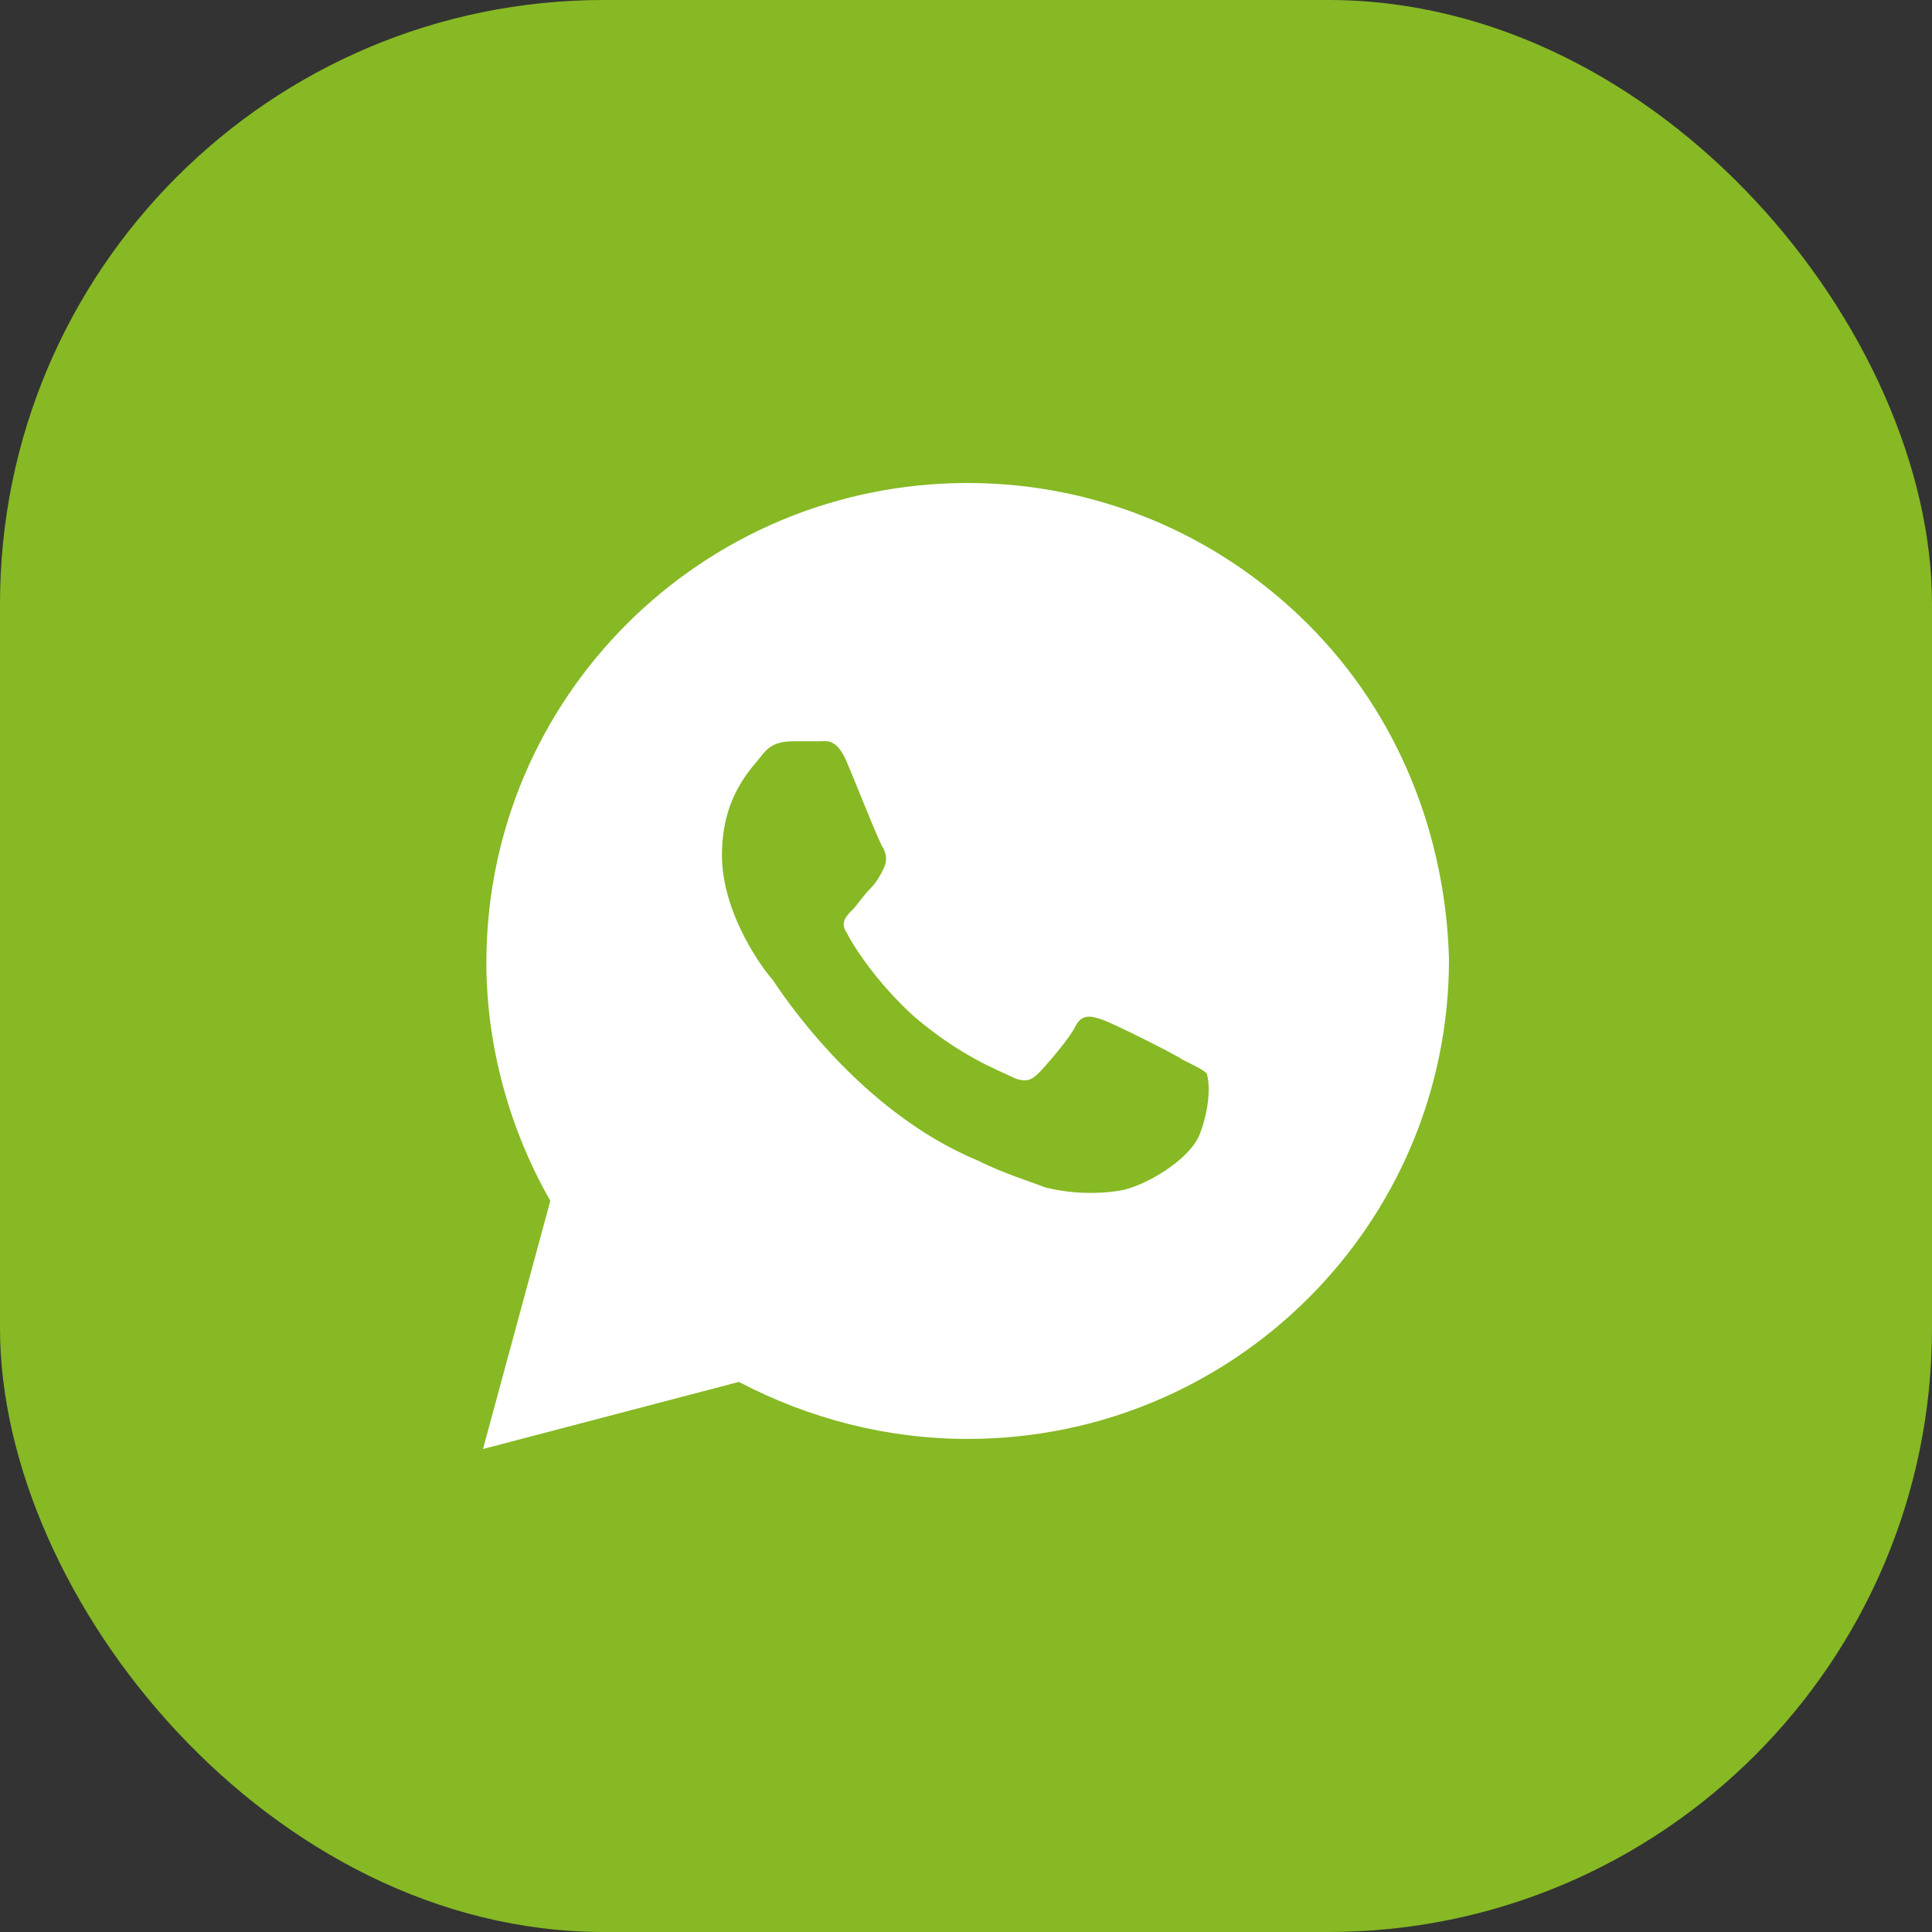 <svg width="32" height="32" viewBox="0 0 32 32" fill="none" xmlns="http://www.w3.org/2000/svg">
<rect x="0" y="0" width="32" height="32" fill="#333333" stroke="none"/>
<rect width="32" height="32" rx="10" fill="#86B924"/>
<path d="M21.659 10.333C20.153 8.833 18.146 8 16.028 8C11.624 8 8.056 11.556 8.056 15.944C8.056 17.333 8.446 18.722 9.115 19.889L8 24L12.237 22.889C13.408 23.5 14.69 23.833 16.028 23.833C20.432 23.833 24 20.278 24 15.889C23.944 13.833 23.164 11.833 21.659 10.333ZM19.875 18.778C19.707 19.222 18.927 19.667 18.537 19.722C18.202 19.778 17.756 19.778 17.31 19.667C17.031 19.556 16.641 19.444 16.195 19.222C14.188 18.389 12.906 16.389 12.794 16.222C12.683 16.111 11.958 15.167 11.958 14.167C11.958 13.167 12.46 12.722 12.627 12.5C12.794 12.278 13.017 12.278 13.185 12.278C13.296 12.278 13.463 12.278 13.575 12.278C13.686 12.278 13.854 12.222 14.021 12.611C14.188 13 14.578 14 14.634 14.056C14.69 14.167 14.69 14.278 14.634 14.389C14.578 14.5 14.523 14.611 14.411 14.722C14.3 14.833 14.188 15 14.132 15.056C14.021 15.167 13.909 15.278 14.021 15.444C14.132 15.667 14.523 16.278 15.136 16.833C15.916 17.5 16.53 17.722 16.753 17.833C16.976 17.944 17.087 17.889 17.199 17.778C17.31 17.667 17.7 17.222 17.812 17C17.923 16.778 18.091 16.833 18.258 16.889C18.425 16.944 19.429 17.444 19.596 17.556C19.819 17.667 19.93 17.722 19.986 17.778C20.042 17.944 20.042 18.333 19.875 18.778Z" fill="white"/>
</svg>
